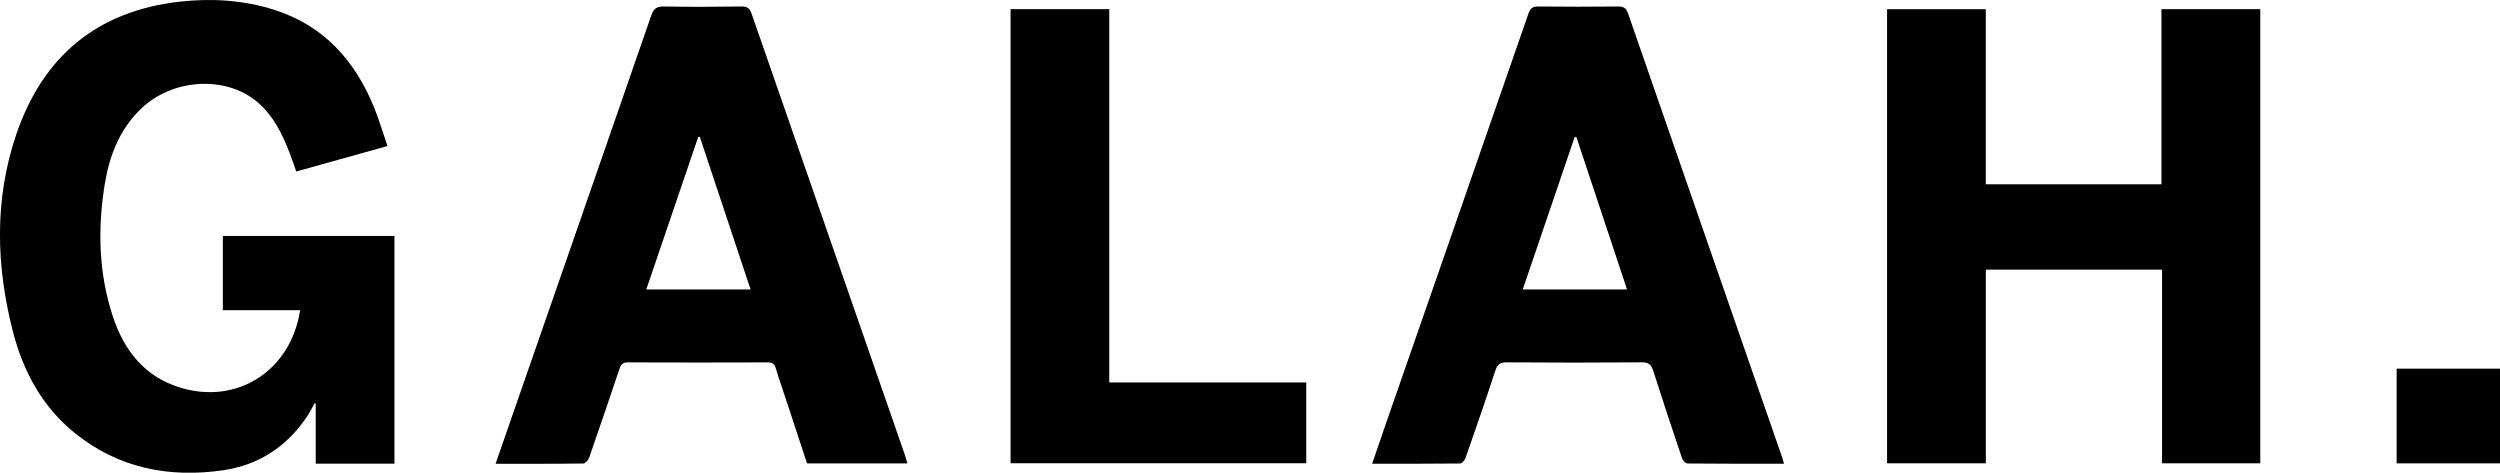 <svg xmlns="http://www.w3.org/2000/svg" fill="none" viewBox="0 0 238 45" height="45" width="238">
<g clip-path="url(#clip0_260_998)">
<path fill="black" d="M36.885 13.904C33.914 14.736 31.093 15.522 28.204 16.326C27.988 15.719 27.794 15.135 27.573 14.562C26.885 12.77 26.048 11.062 24.579 9.781C21.569 7.152 16.414 7.444 13.387 10.388C11.347 12.371 10.393 14.888 9.956 17.635C9.29 21.843 9.396 26.022 10.732 30.09C11.807 33.371 13.769 35.876 17.19 36.91C22.611 38.545 27.678 35.292 28.576 29.528H21.214V22.461H37.551V44.14H30.056V38.432L29.945 38.399C29.707 38.826 29.491 39.264 29.219 39.669C27.29 42.545 24.59 44.286 21.231 44.77C16.098 45.511 11.286 44.579 7.14 41.242C4.035 38.747 2.211 35.376 1.225 31.55C-0.377 25.292 -0.549 19.006 1.535 12.837C4.074 5.331 9.285 1.039 17.118 0.157C20.155 -0.18 23.171 -5.62185e-05 26.104 0.933C30.782 2.416 33.776 5.719 35.605 10.208C36.082 11.382 36.442 12.612 36.891 13.904H36.885Z"></path>
<path fill="black" d="M179.65 0.876H189.046V17.545H205.771V0.871H215.178V44.107H205.826V25.669H189.052V44.107H179.65V0.876Z"></path>
<path fill="black" d="M47.18 44.146C47.906 42.056 48.599 40.056 49.292 38.062C53.532 25.871 57.773 13.68 61.997 1.478C62.224 0.826 62.513 0.607 63.2 0.618C65.656 0.663 68.112 0.652 70.567 0.618C71.099 0.612 71.365 0.759 71.548 1.287C76.393 15.258 81.249 29.225 86.105 43.191C86.205 43.483 86.283 43.781 86.388 44.118H76.831C76.166 42.096 75.495 40.062 74.825 38.028C74.503 37.045 74.154 36.068 73.86 35.079C73.738 34.663 73.561 34.5 73.117 34.5C68.66 34.517 64.198 34.517 59.741 34.5C59.237 34.5 59.098 34.753 58.965 35.146C58.017 37.955 57.069 40.758 56.093 43.556C56.01 43.792 55.733 44.124 55.539 44.124C52.801 44.163 50.057 44.152 47.18 44.152V44.146ZM61.52 27.556H71.454C69.83 22.674 68.228 17.86 66.626 13.039H66.471C64.83 17.854 63.189 22.669 61.526 27.556H61.52Z"></path>
<path fill="black" d="M169.838 44.146C166.706 44.146 163.68 44.157 160.653 44.124C160.47 44.124 160.198 43.826 160.126 43.618C159.195 40.86 158.275 38.09 157.393 35.315C157.205 34.725 156.961 34.489 156.307 34.495C152.016 34.528 147.72 34.528 143.43 34.495C142.792 34.495 142.543 34.702 142.343 35.315C141.439 38.084 140.486 40.837 139.521 43.59C139.444 43.809 139.189 44.118 139.011 44.124C136.245 44.157 133.485 44.146 130.63 44.146C131.04 42.944 131.423 41.815 131.816 40.68C136.384 27.556 140.952 14.433 145.503 1.303C145.686 0.775 145.924 0.612 146.467 0.618C148.995 0.646 151.523 0.646 154.051 0.618C154.55 0.618 154.805 0.747 154.982 1.253C159.86 15.337 164.761 29.421 169.65 43.506C169.711 43.685 169.755 43.871 169.838 44.146ZM150.076 13.062L149.91 13.039C148.263 17.871 146.617 22.702 144.965 27.556H154.893C153.275 22.686 151.673 17.877 150.076 13.062Z"></path>
<path fill="black" d="M96.2 0.871H105.602V36.41H124.355V44.101H96.206V0.871H96.2Z"></path>
<path fill="black" d="M238 44.112H228.16V35.096H238V44.112Z"></path>
</g>
<defs>
<clipPath id="clip0_260_998">
<rect fill="white" height="45" width="238"></rect>
</clipPath>
</defs>
</svg>
